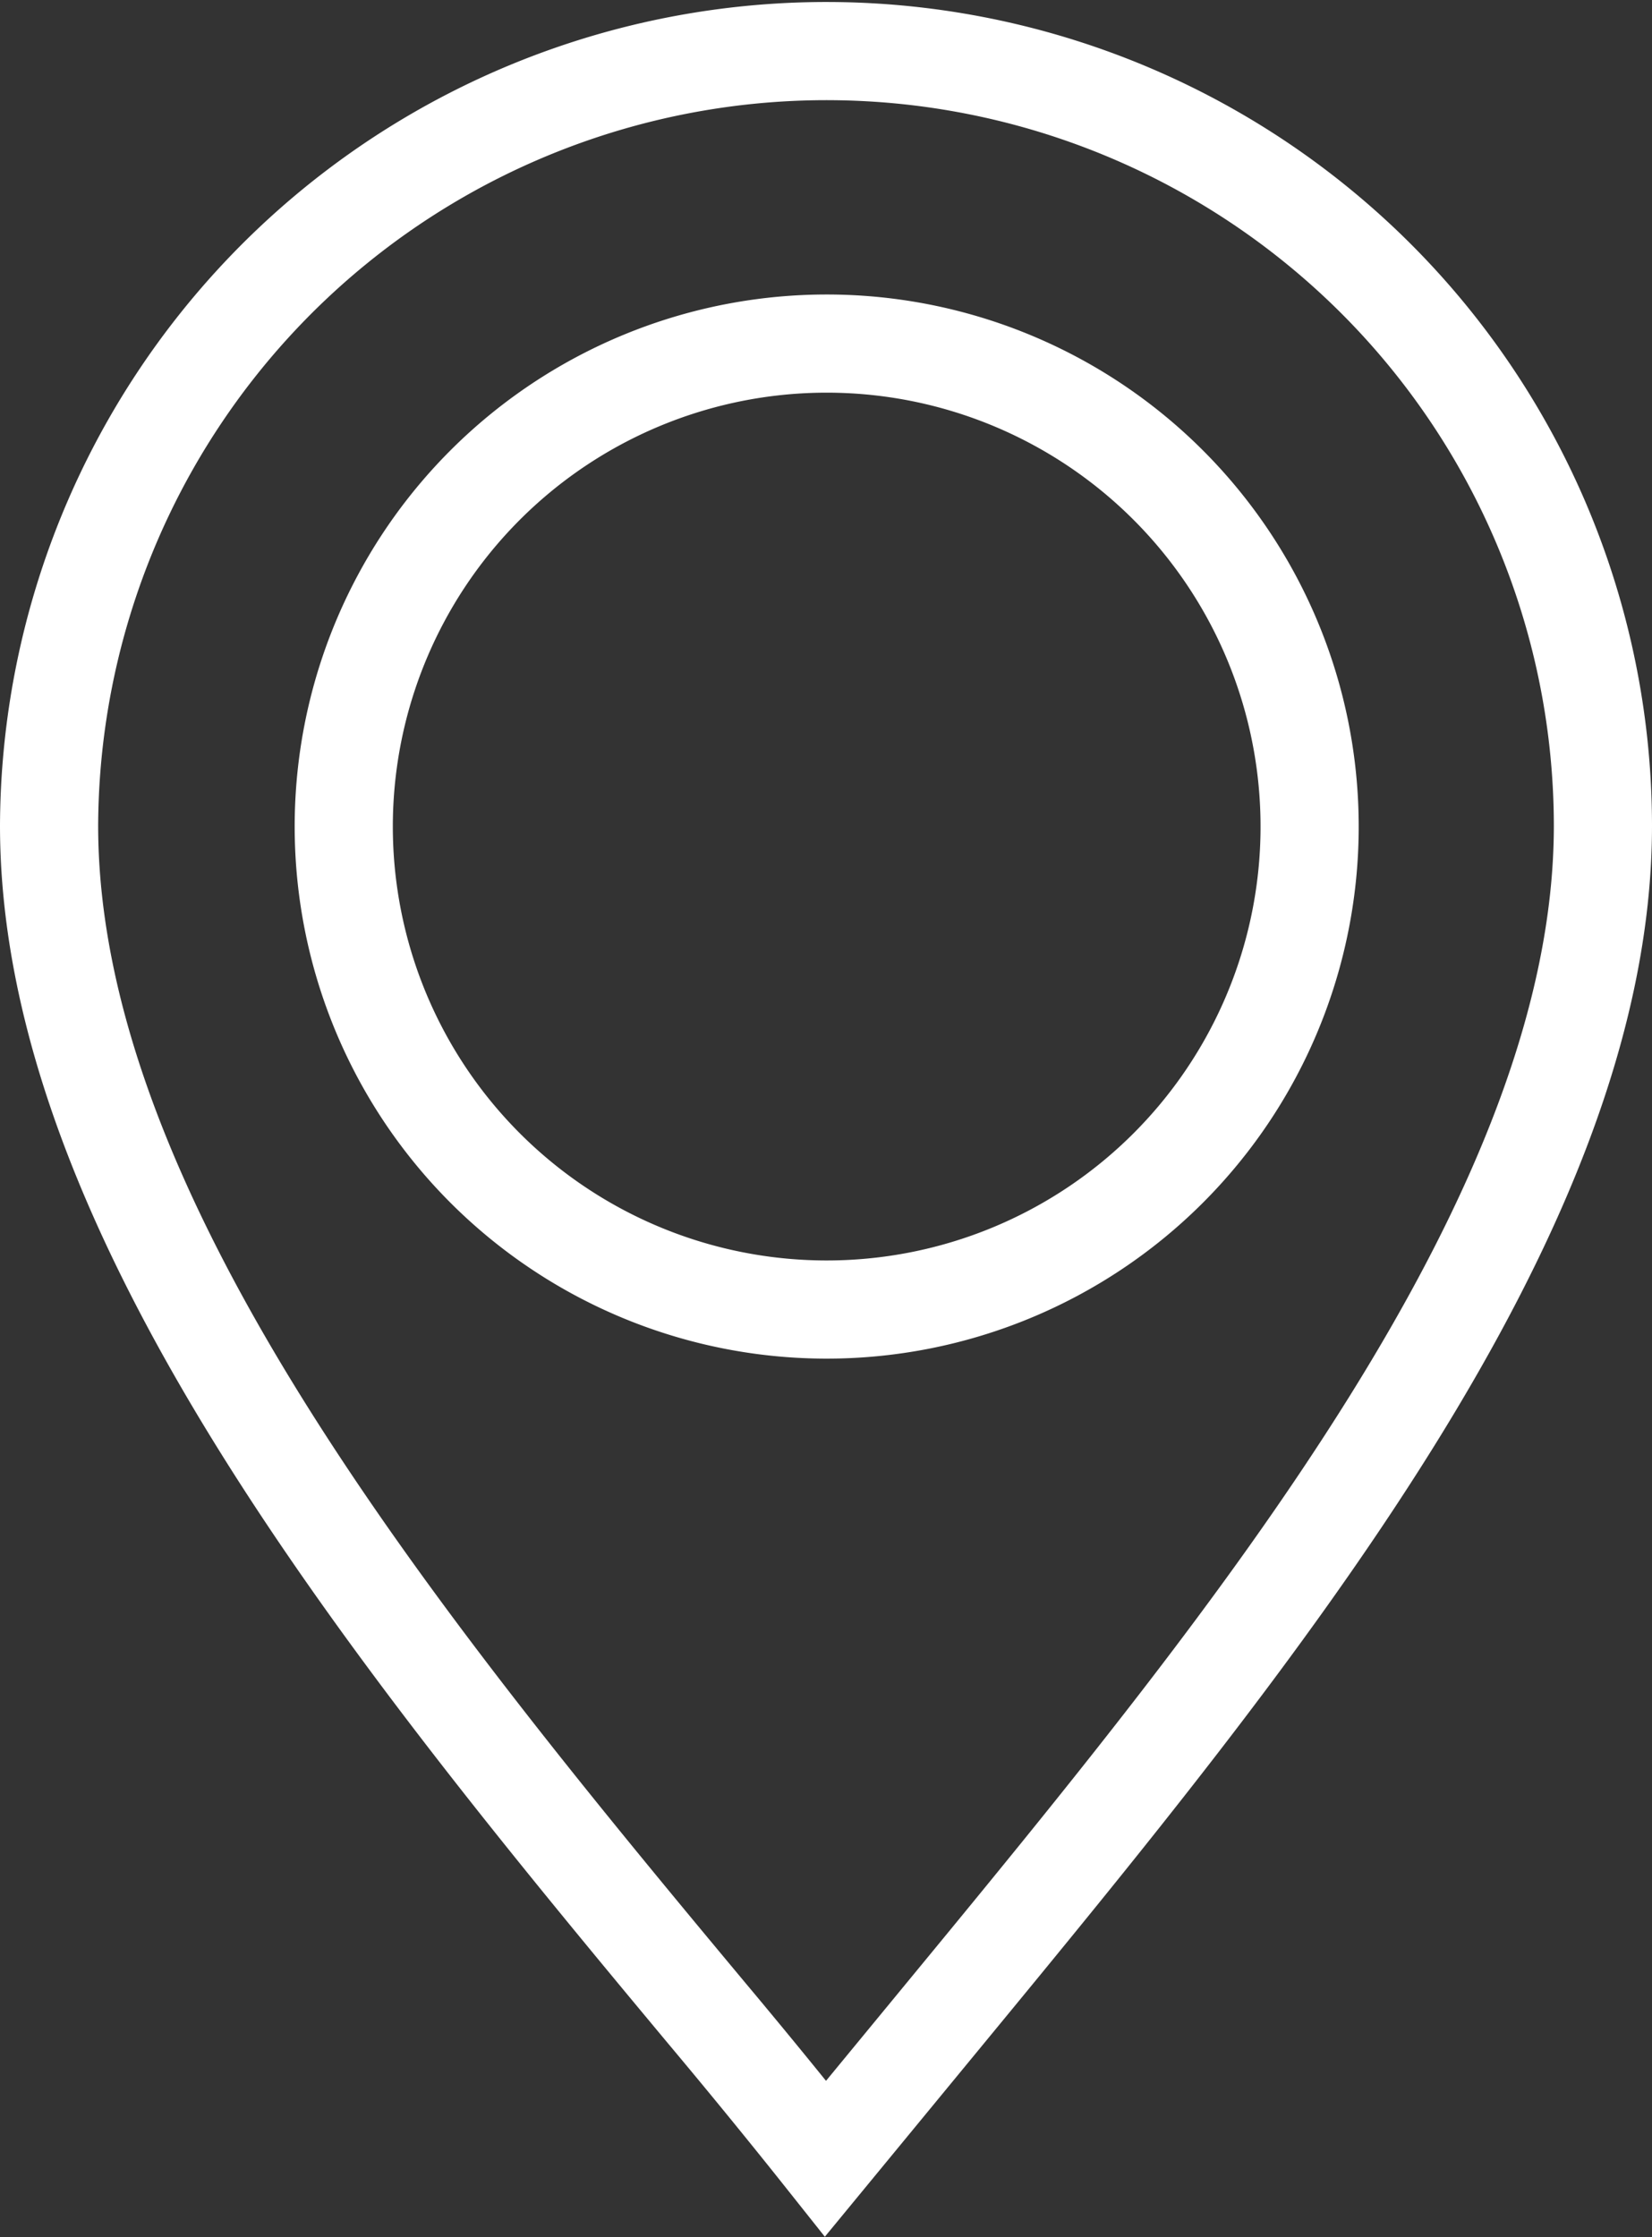 <svg xmlns="http://www.w3.org/2000/svg" viewBox="0 0 16.83 22.79"><rect x="0" y="0" width="16.83" height="22.79" fill="#333333" stroke="none"/><defs><style>.cls-1{fill:none;stroke:#fff;stroke-miterlimit:10;}</style></defs><g id="Layer_2" data-name="Layer 2"><g id="ΦΙΛΤΡΑ"><path class="cls-1" d="M14,2.82A7.92,7.92,0,0,0,.5,8.41C.5,12.36,4,16.67,7.21,20.52q.62.74,1.2,1.47l1.21-1.47c3.17-3.85,6.71-8.16,6.71-12.11A7.89,7.89,0,0,0,14,2.82ZM8.41,13.34A4.92,4.92,0,1,1,11.9,11.9,4.92,4.92,0,0,1,8.41,13.34Z"/></g></g></svg>